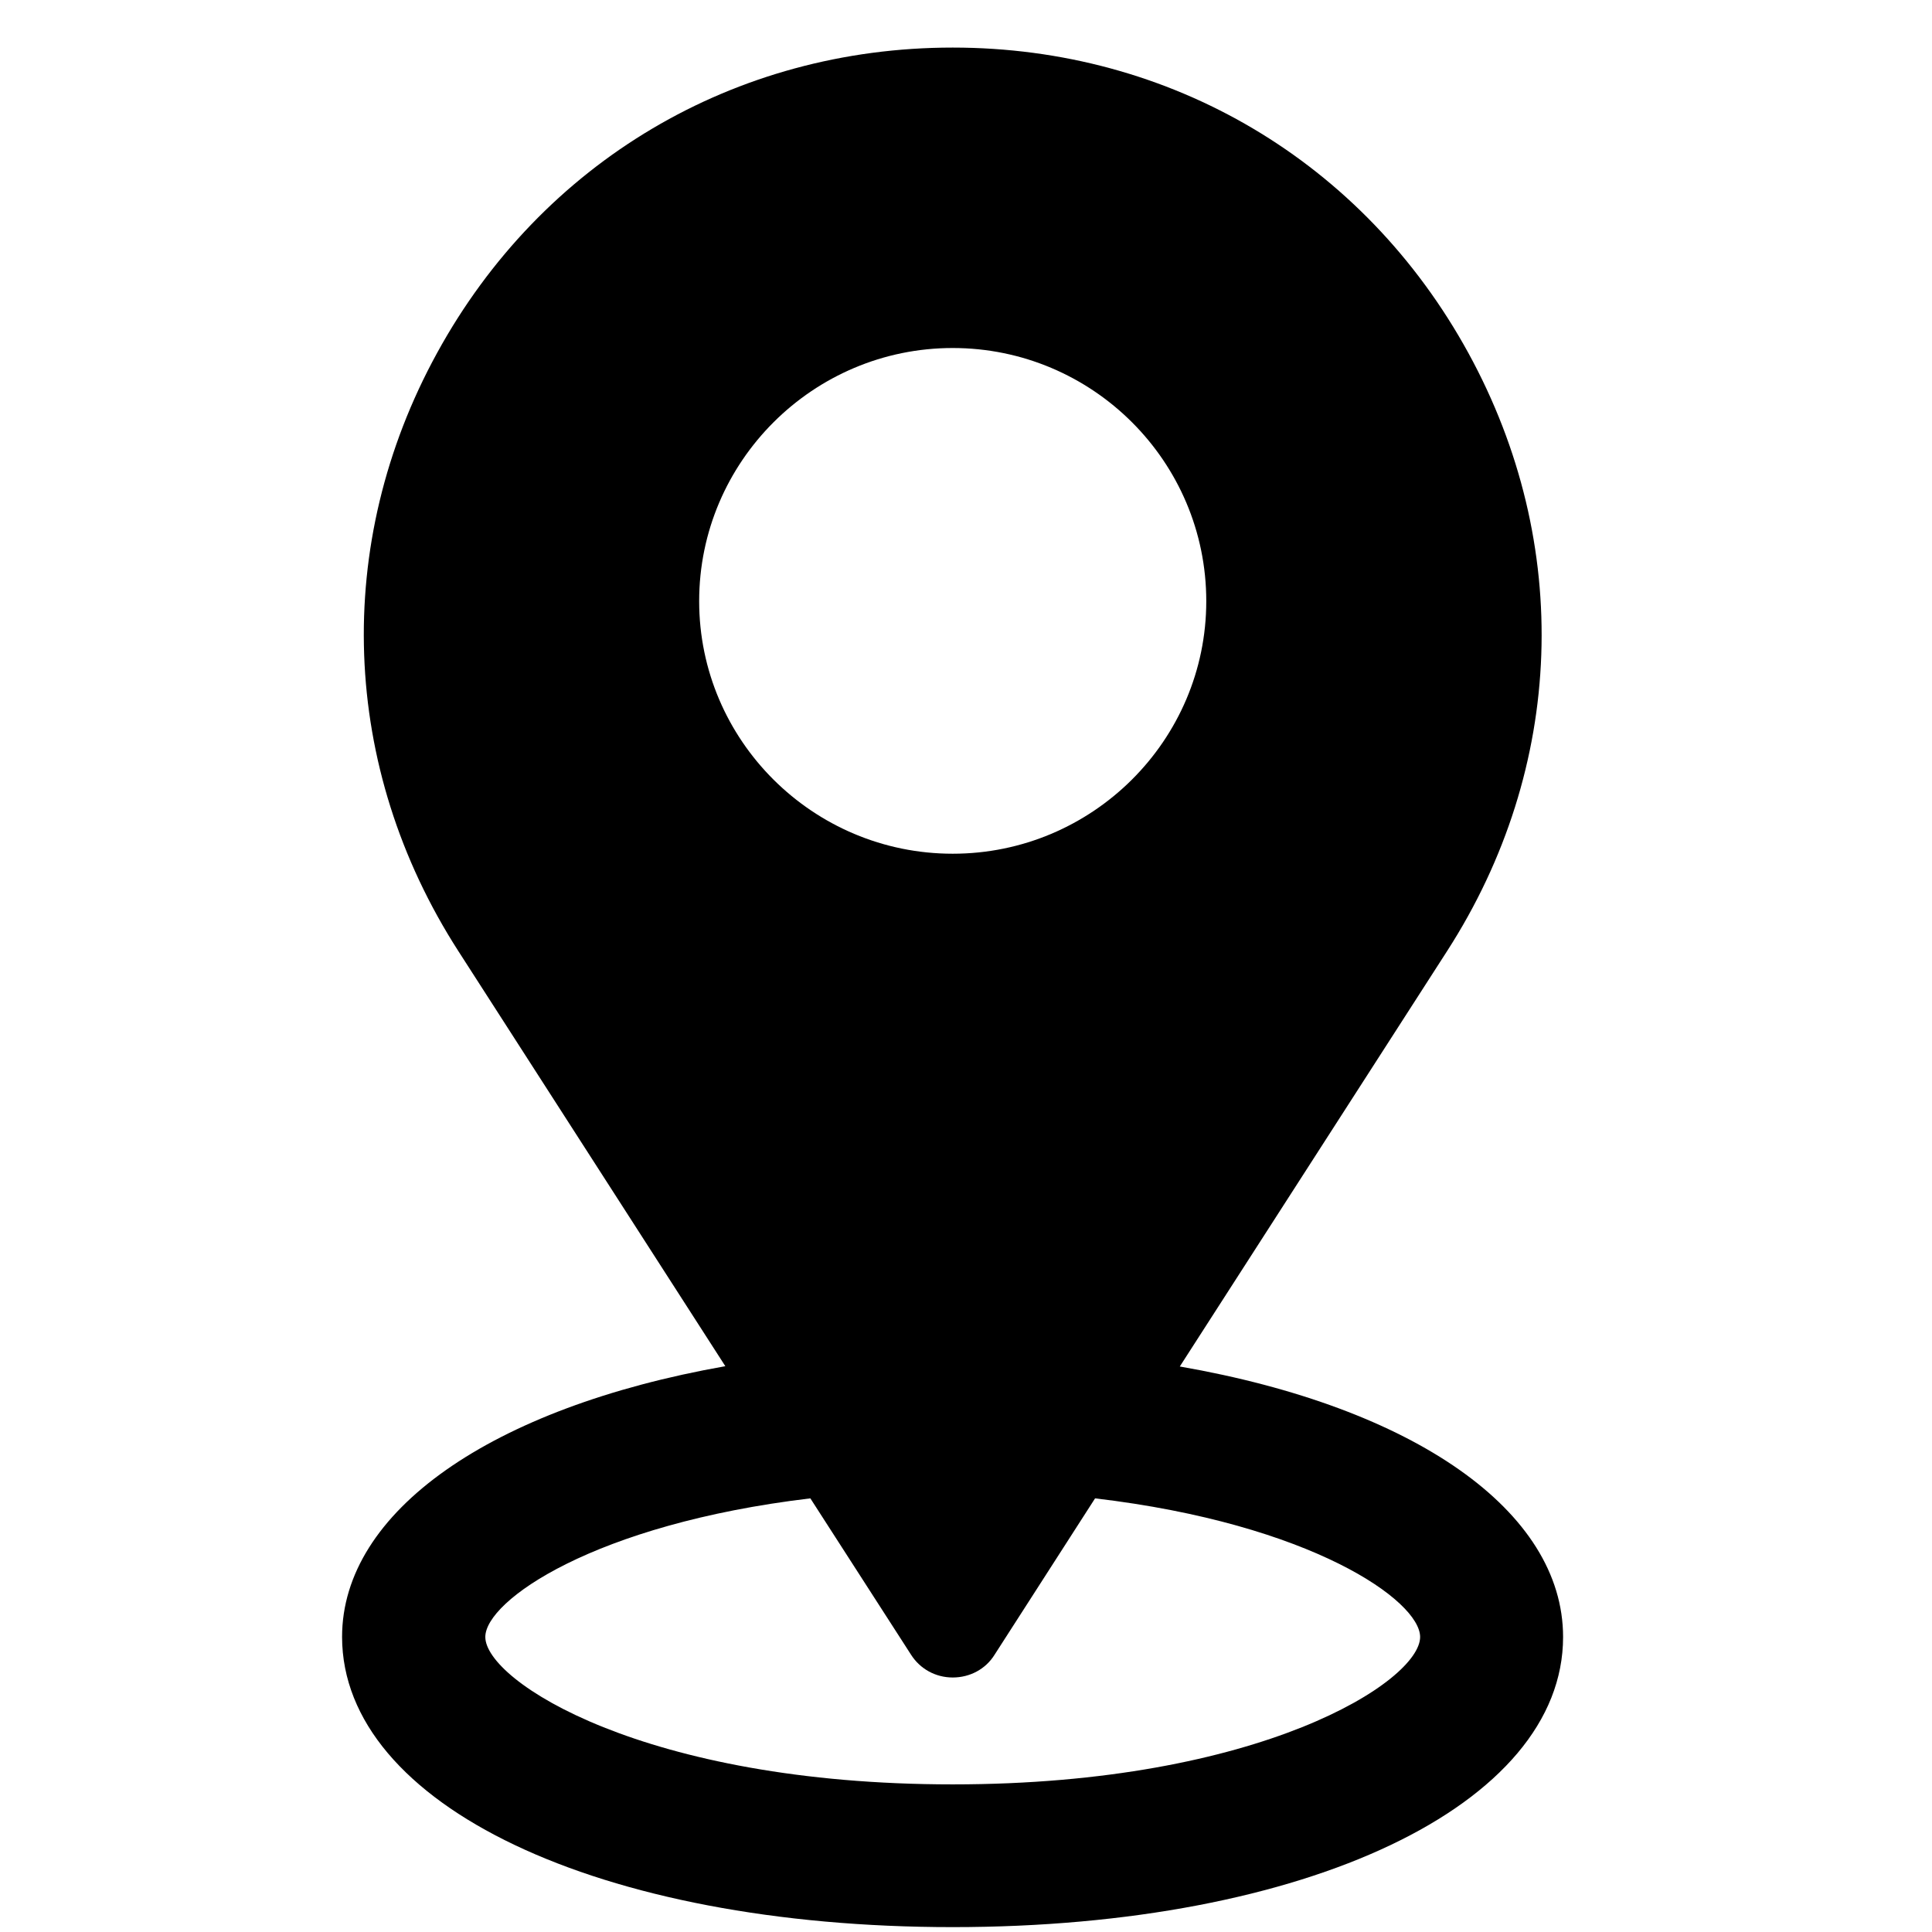 <svg xmlns="http://www.w3.org/2000/svg" xmlns:xlink="http://www.w3.org/1999/xlink" width="400" zoomAndPan="magnify" viewBox="0 0 300 300" height="400" preserveAspectRatio="xMidYMid meet" version="1.2"><defs><clipPath id="5ff8428a6b"><path d="M 75.383 96.957 L 82.012 96.957 L 82.012 103.586 L 75.383 103.586 Z M 75.383 96.957 "/></clipPath><clipPath id="6002412052"><path d="M 78.695 96.957 C 76.867 96.957 75.383 98.438 75.383 100.27 C 75.383 102.102 76.867 103.586 78.695 103.586 C 80.527 103.586 82.012 102.102 82.012 100.27 C 82.012 98.438 80.527 96.957 78.695 96.957 Z M 78.695 96.957 "/></clipPath><clipPath id="d665174c3e"><path d="M 53 7 L 243 7 L 243 299.941 L 53 299.941 Z M 53 7 "/></clipPath></defs><g id="c94c37ce59"><rect x="0" width="300" y="0" height="300" style="fill:#ffffff;fill-opacity:1;stroke:none;"/><rect x="0" width="300" y="0" height="300" style="fill:#ffffff;fill-opacity:1;stroke:none;"/><g clip-rule="nonzero" clip-path="url(#5ff8428a6b)"><g clip-rule="nonzero" clip-path="url(#6002412052)"><path style=" stroke:none;fill-rule:nonzero;fill:#000000;fill-opacity:1;" d="M 75.383 96.957 L 82.012 96.957 L 82.012 103.586 L 75.383 103.586 Z M 75.383 96.957 "/></g></g><g clip-rule="nonzero" clip-path="url(#d665174c3e)"><path style=" stroke:none;fill-rule:nonzero;fill:#000000;fill-opacity:1;" d="M 183.199 212.188 L 224.719 147.66 C 243.035 119.203 244.266 84.5 228.008 54.812 C 211.746 25.129 181.828 7.387 147.938 7.387 C 114.047 7.387 84.129 25.129 67.867 54.812 C 51.609 84.457 52.84 119.16 71.156 147.66 L 112.629 212.141 C 76.273 218.57 53.117 234.715 53.117 254.188 C 53.16 280.273 92.988 299.242 147.938 299.242 C 202.887 299.242 242.715 280.273 242.715 254.188 C 242.715 234.625 219.602 218.527 183.199 212.188 Z M 187.309 93.348 C 187.309 114.965 169.633 132.566 147.938 132.566 C 126.242 132.566 108.566 114.965 108.566 93.348 C 108.566 71.688 126.242 54.039 147.938 54.039 C 169.633 54.039 187.309 71.641 187.309 93.348 Z M 141.453 256.922 C 142.867 259.16 145.289 260.48 147.938 260.48 C 150.633 260.48 153.055 259.16 154.422 256.969 L 170.043 232.664 C 203.66 236.629 220.516 248.578 220.516 254.188 C 220.516 261.027 195.805 277.078 147.938 277.078 C 100.07 277.078 75.359 261.027 75.359 254.188 C 75.359 248.578 92.215 236.676 125.832 232.664 Z M 141.453 256.922 "/></g></g></svg>